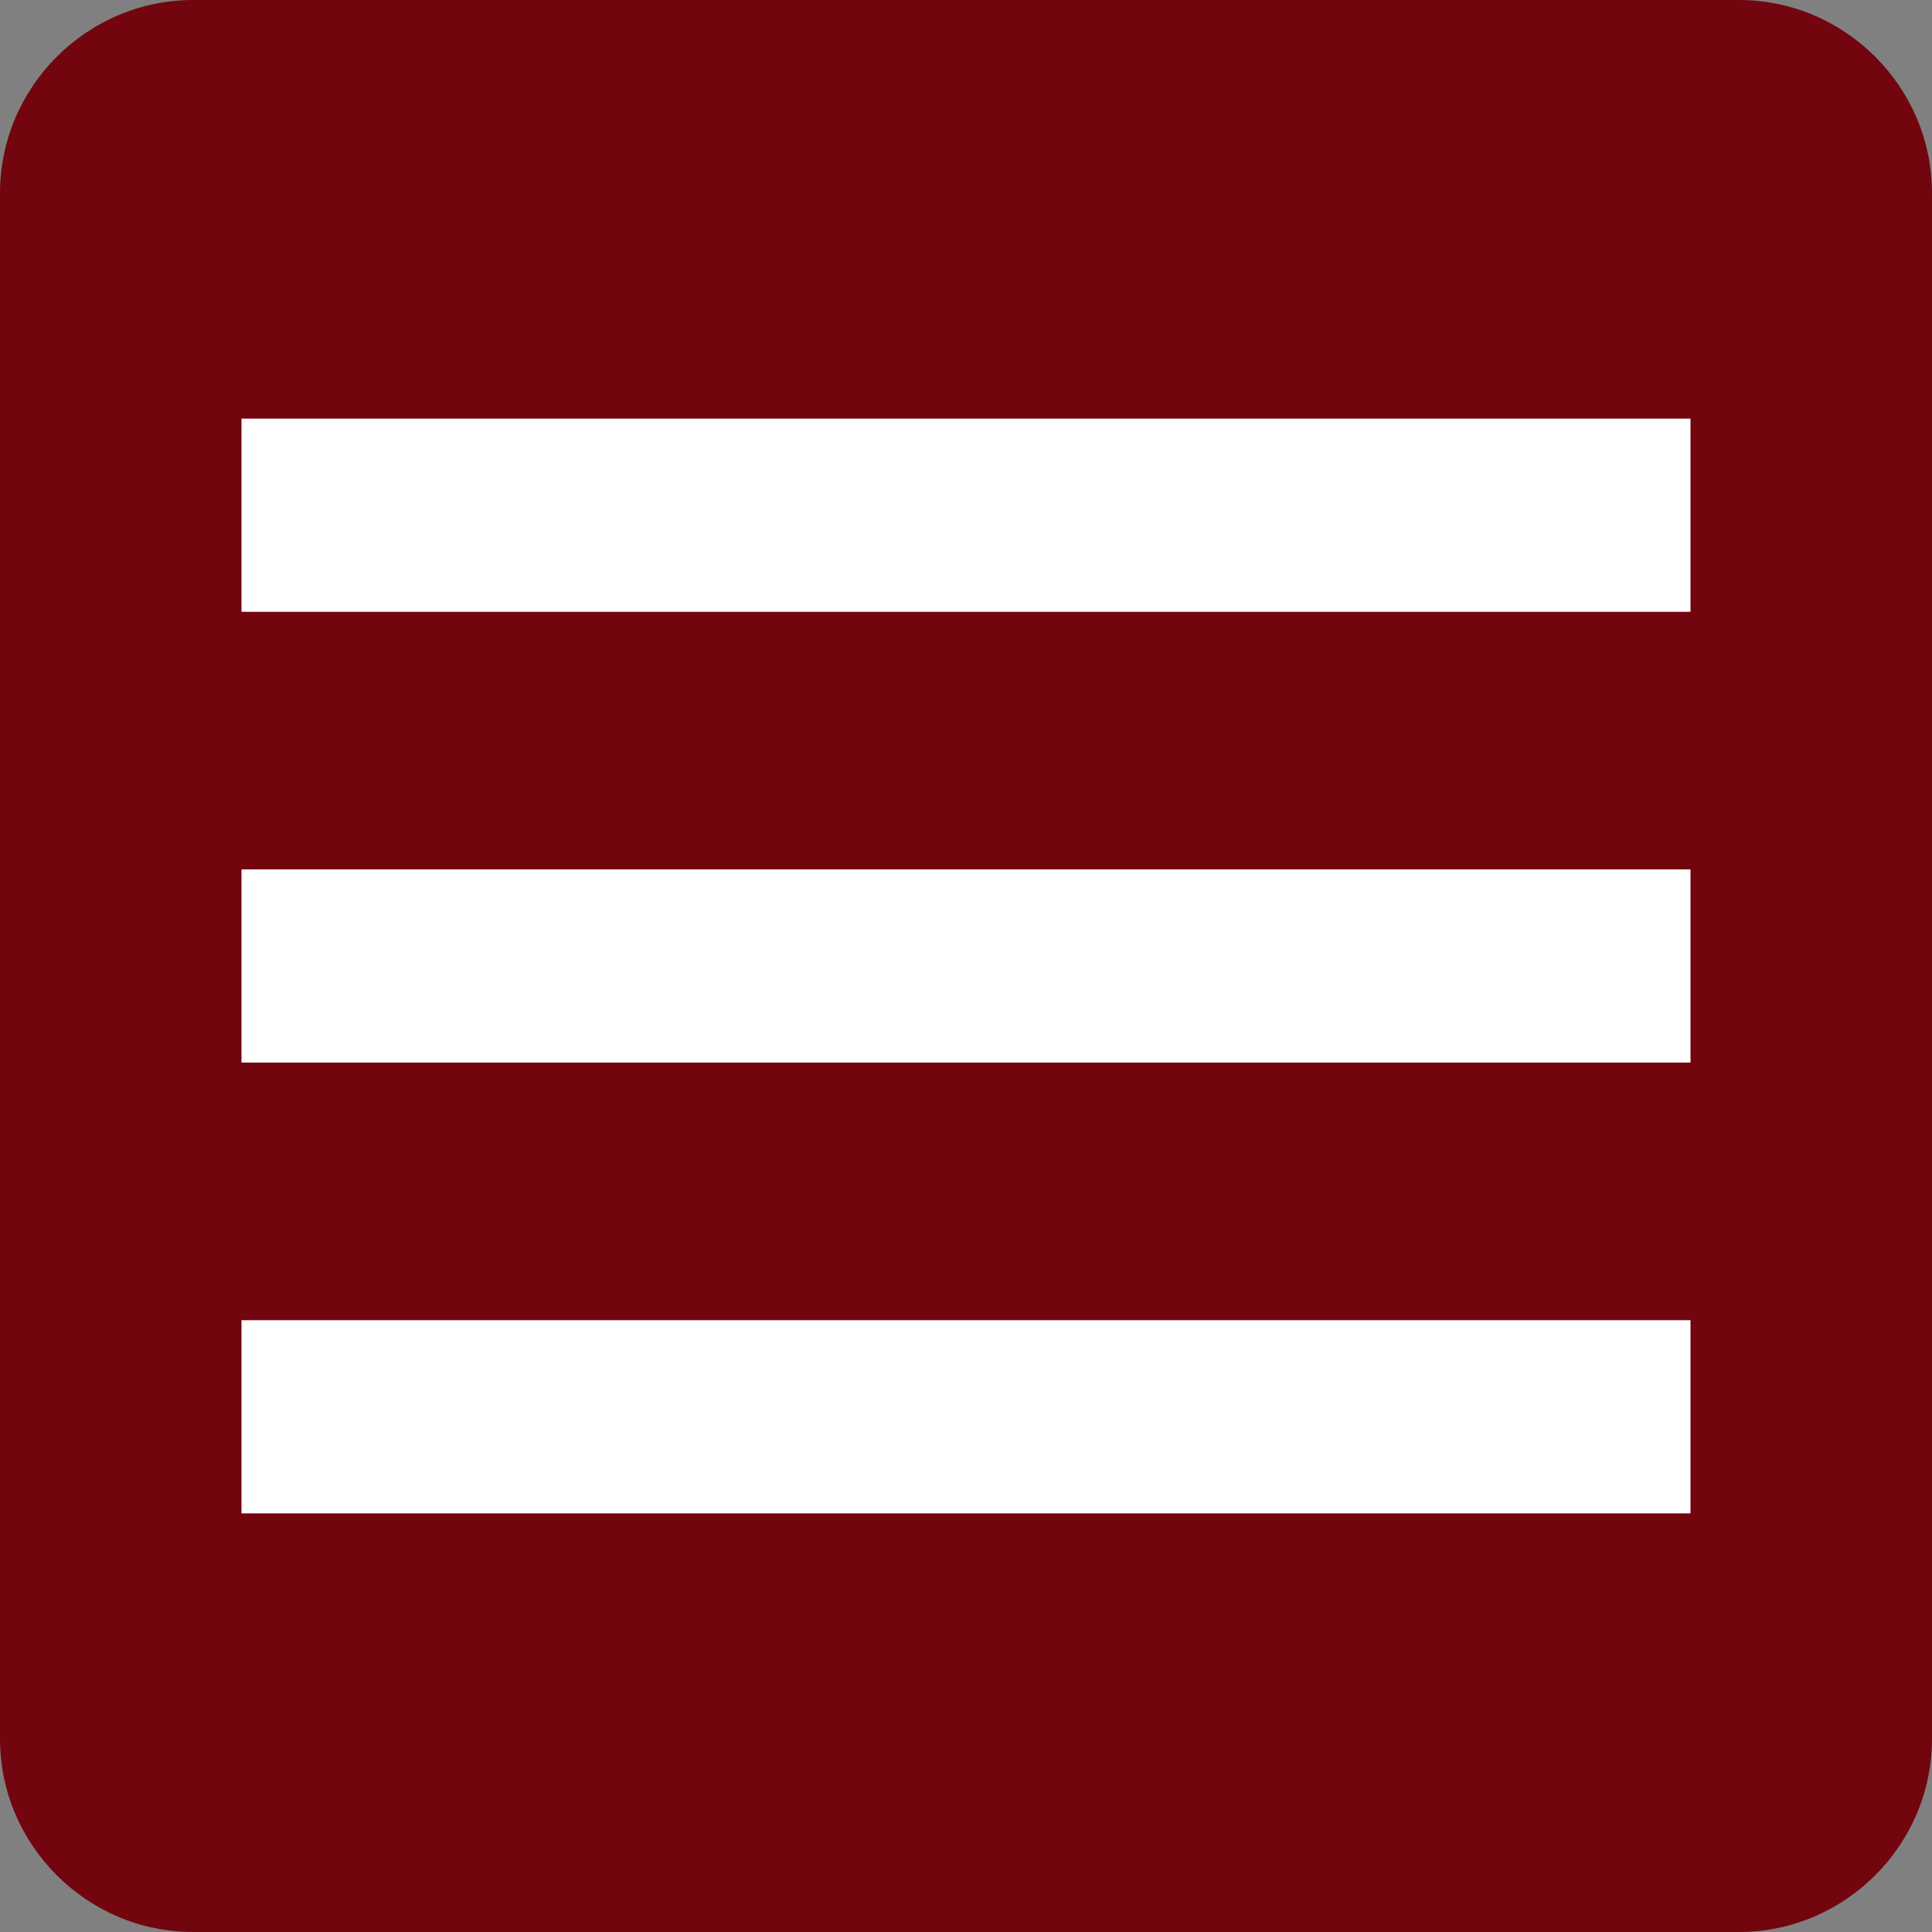 <?xml version="1.0" encoding="utf-8"?>
<!-- Generator: Adobe Illustrator 24.2.1, SVG Export Plug-In . SVG Version: 6.00 Build 0)  -->
<svg version="1.1" id="レイヤー_1" xmlns="http://www.w3.org/2000/svg" xmlns:xlink="http://www.w3.org/1999/xlink" x="0px"
	 y="0px" viewBox="0 0 60 60" style="enable-background:new 0 0 60 60;" xml:space="preserve">
<rect x="0" y="0" width="60" height="60" fill="#808080" stroke="none"/>
<style type="text/css">
	.st0{fill:#72050E;}
	.st1{fill:#FFFFFF;}
</style>
<g>
	<path class="st0" d="M6,0h48c3.3,0,6,2.7,6,6v48c0,3.3-2.7,6-6,6H6c-3.3,0-6-2.7-6-6V6C0,2.7,2.7,0,6,0z"/>
	<rect x="7.5" y="27" class="st1" width="45" height="6"/>
	<rect x="7.5" y="13" class="st1" width="45" height="6"/>
	<rect x="7.5" y="41" class="st1" width="45" height="6"/>
</g>
</svg>
